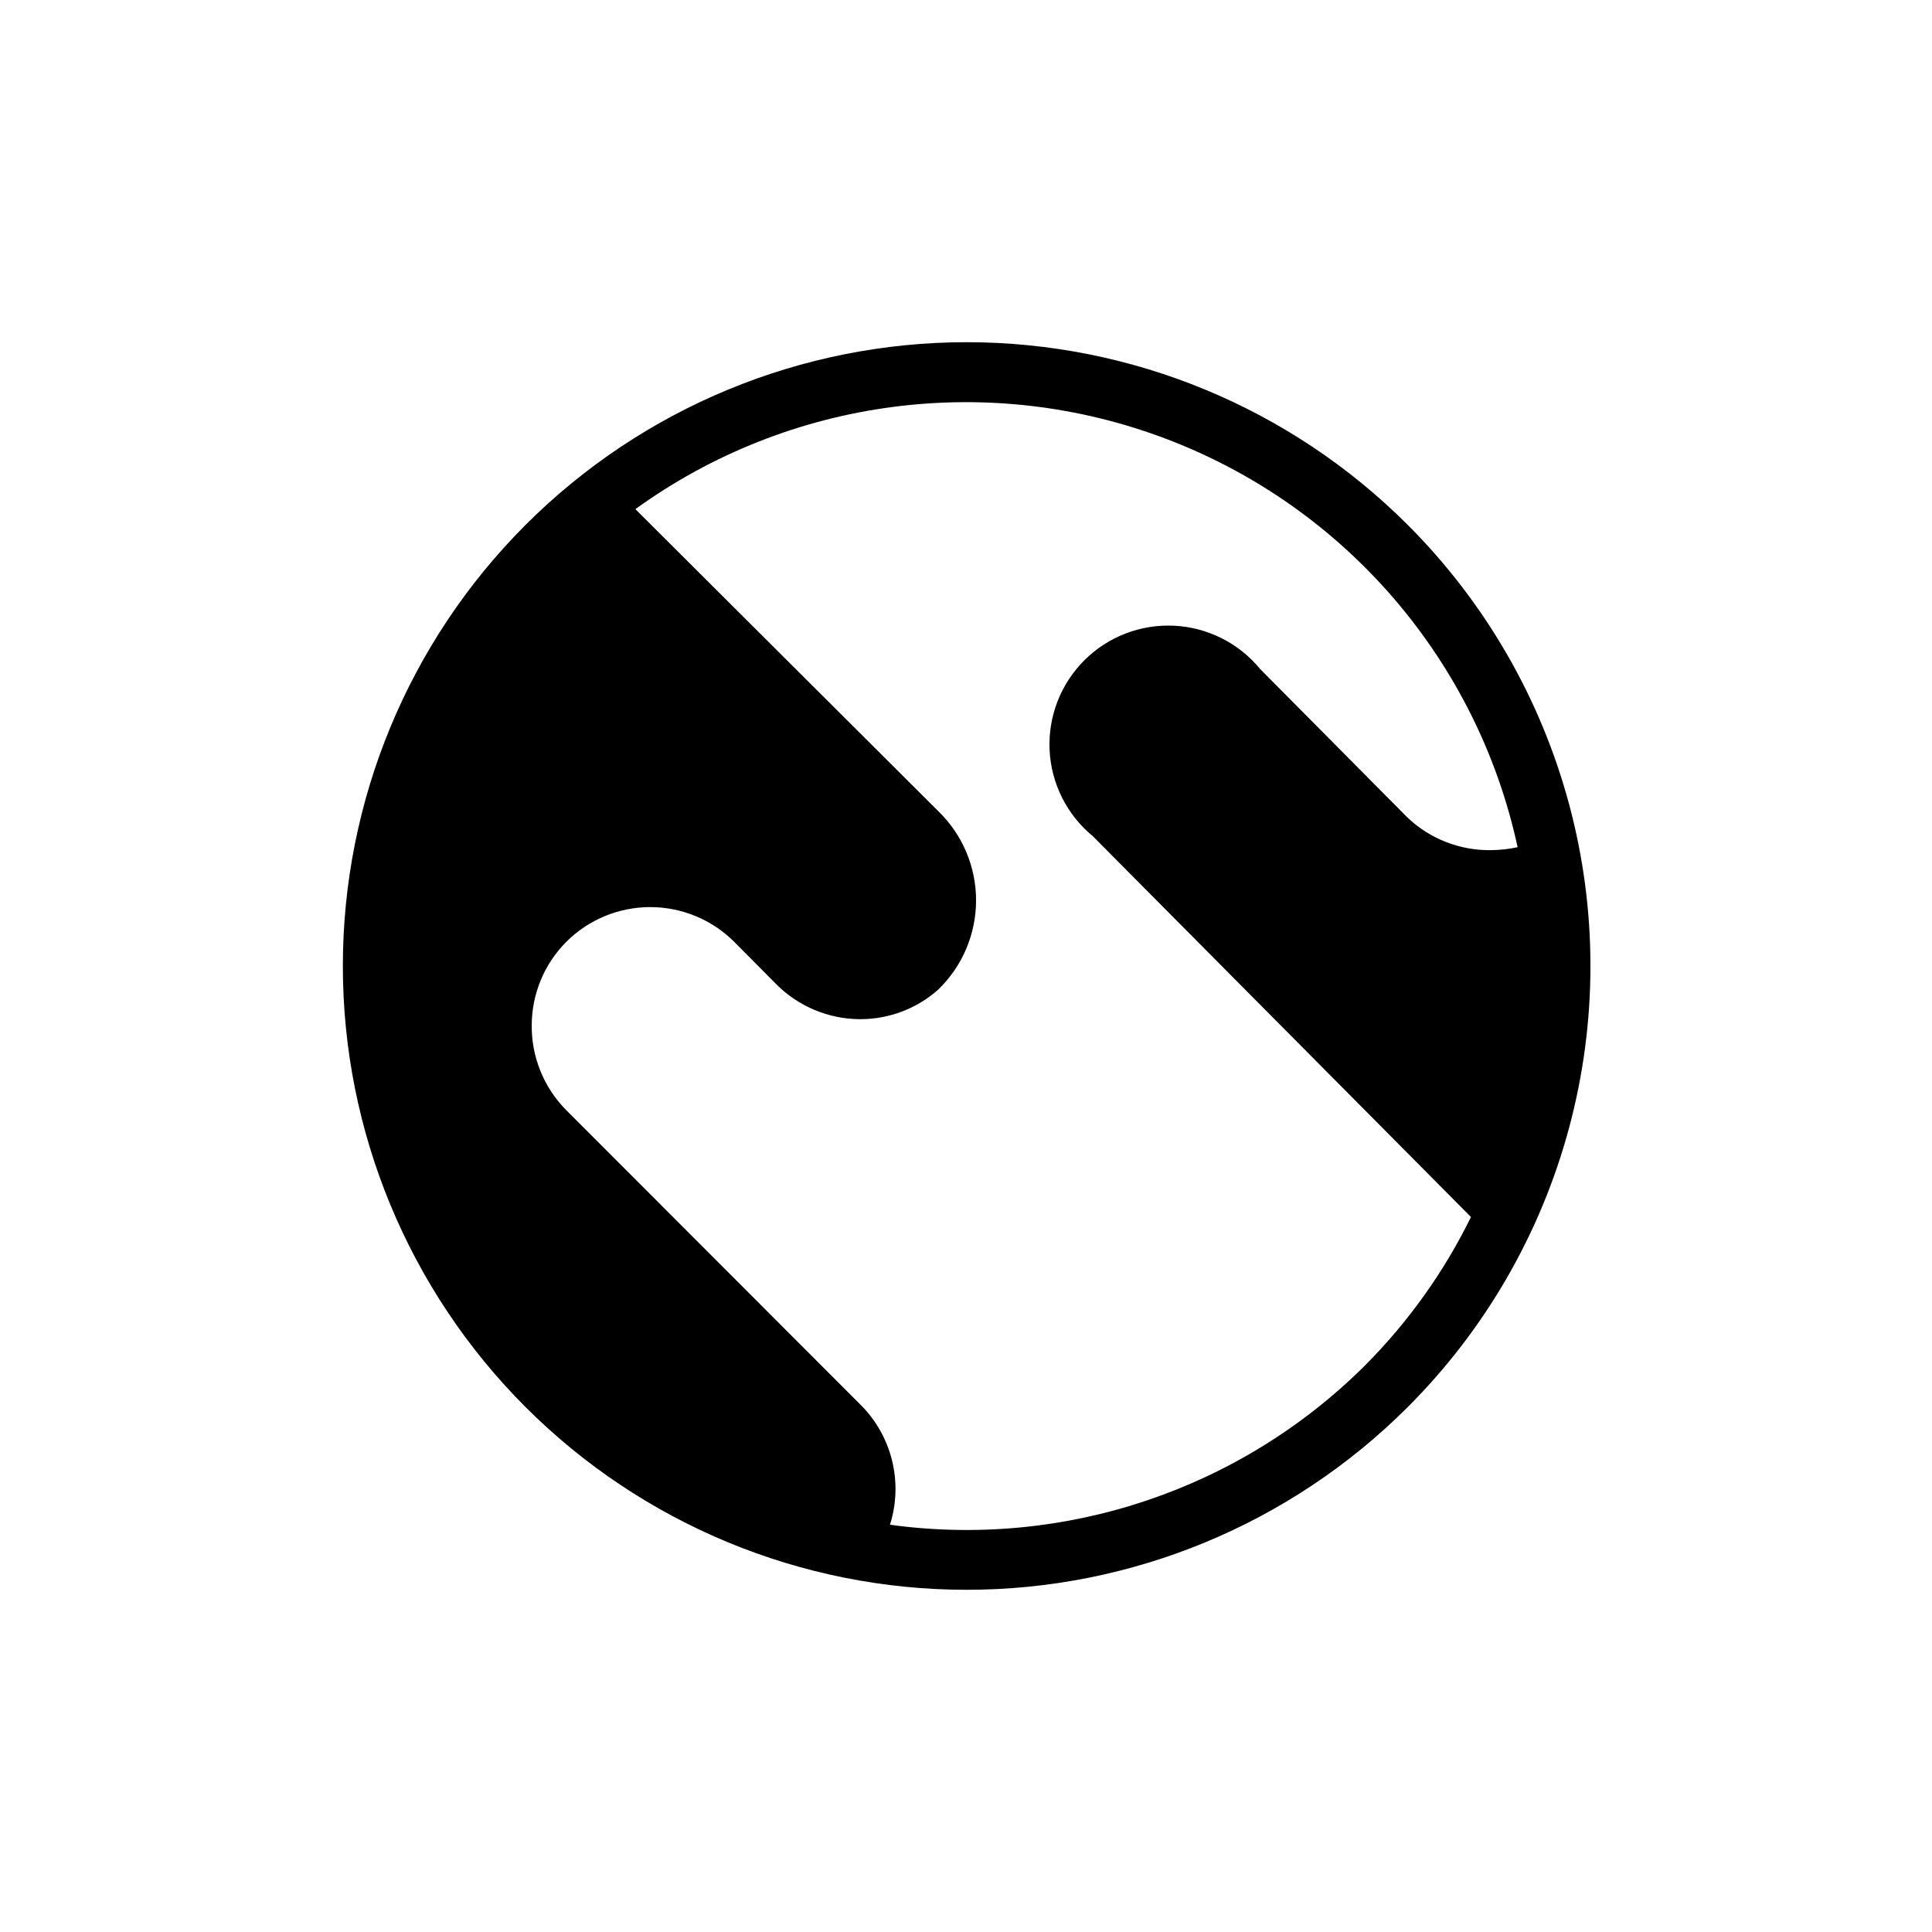 <?xml version="1.0" encoding="UTF-8"?>
<!-- Uploaded to: SVG Repo, www.svgrepo.com, Generator: SVG Repo Mixer Tools -->
<svg fill="#000000" width="800px" height="800px" version="1.1" viewBox="144 144 512 512" xmlns="http://www.w3.org/2000/svg">
 <path d="m516.98 283.02c-31.016-30.969-73.059-48.355-116.89-48.332-43.832 0.02-85.859 17.445-116.84 48.445s-48.391 73.035-48.391 116.87c0 43.828 17.406 85.863 48.391 116.86s73.012 48.426 116.84 48.449c43.828 0.02 85.871-17.367 116.89-48.336 20.555-20.523 35.336-46.098 42.859-74.152 7.527-28.055 7.527-57.598 0-85.648-7.523-28.055-22.305-53.633-42.859-74.156zm-11.18 222.78c-33.078 32.988-79.668 48.625-125.95 42.273 1.746-5.523 1.938-11.422 0.547-17.047-1.387-5.625-4.301-10.758-8.422-14.832l-77.934-78.012h0.004c-5.914-5.965-9.203-14.039-9.133-22.438 0.012-8.289 3.293-16.234 9.133-22.121 5.902-5.91 13.918-9.234 22.277-9.234 8.355 0 16.371 3.324 22.277 9.234l11.098 11.18c5.879 5.914 13.863 9.254 22.199 9.289 7.664 0.031 15.066-2.773 20.781-7.871 6.391-6.199 9.992-14.719 9.992-23.617 0-8.898-3.602-17.418-9.992-23.617l-80.293-80.059c40.914-29.57 93.988-36.508 141.13-18.445 47.145 18.062 81.992 58.688 92.672 108.03-2.305 0.5-4.652 0.762-7.008 0.785-8.25 0.133-16.219-2.977-22.199-8.66l-39.047-39.359c-5.641-6.863-13.918-11.023-22.789-11.457-8.875-0.434-17.52 2.902-23.801 9.184-6.281 6.285-9.617 14.926-9.188 23.801 0.434 8.875 4.598 17.152 11.461 22.793l100.21 100.92c-7.133 14.539-16.602 27.809-28.027 39.281z"/>
</svg>